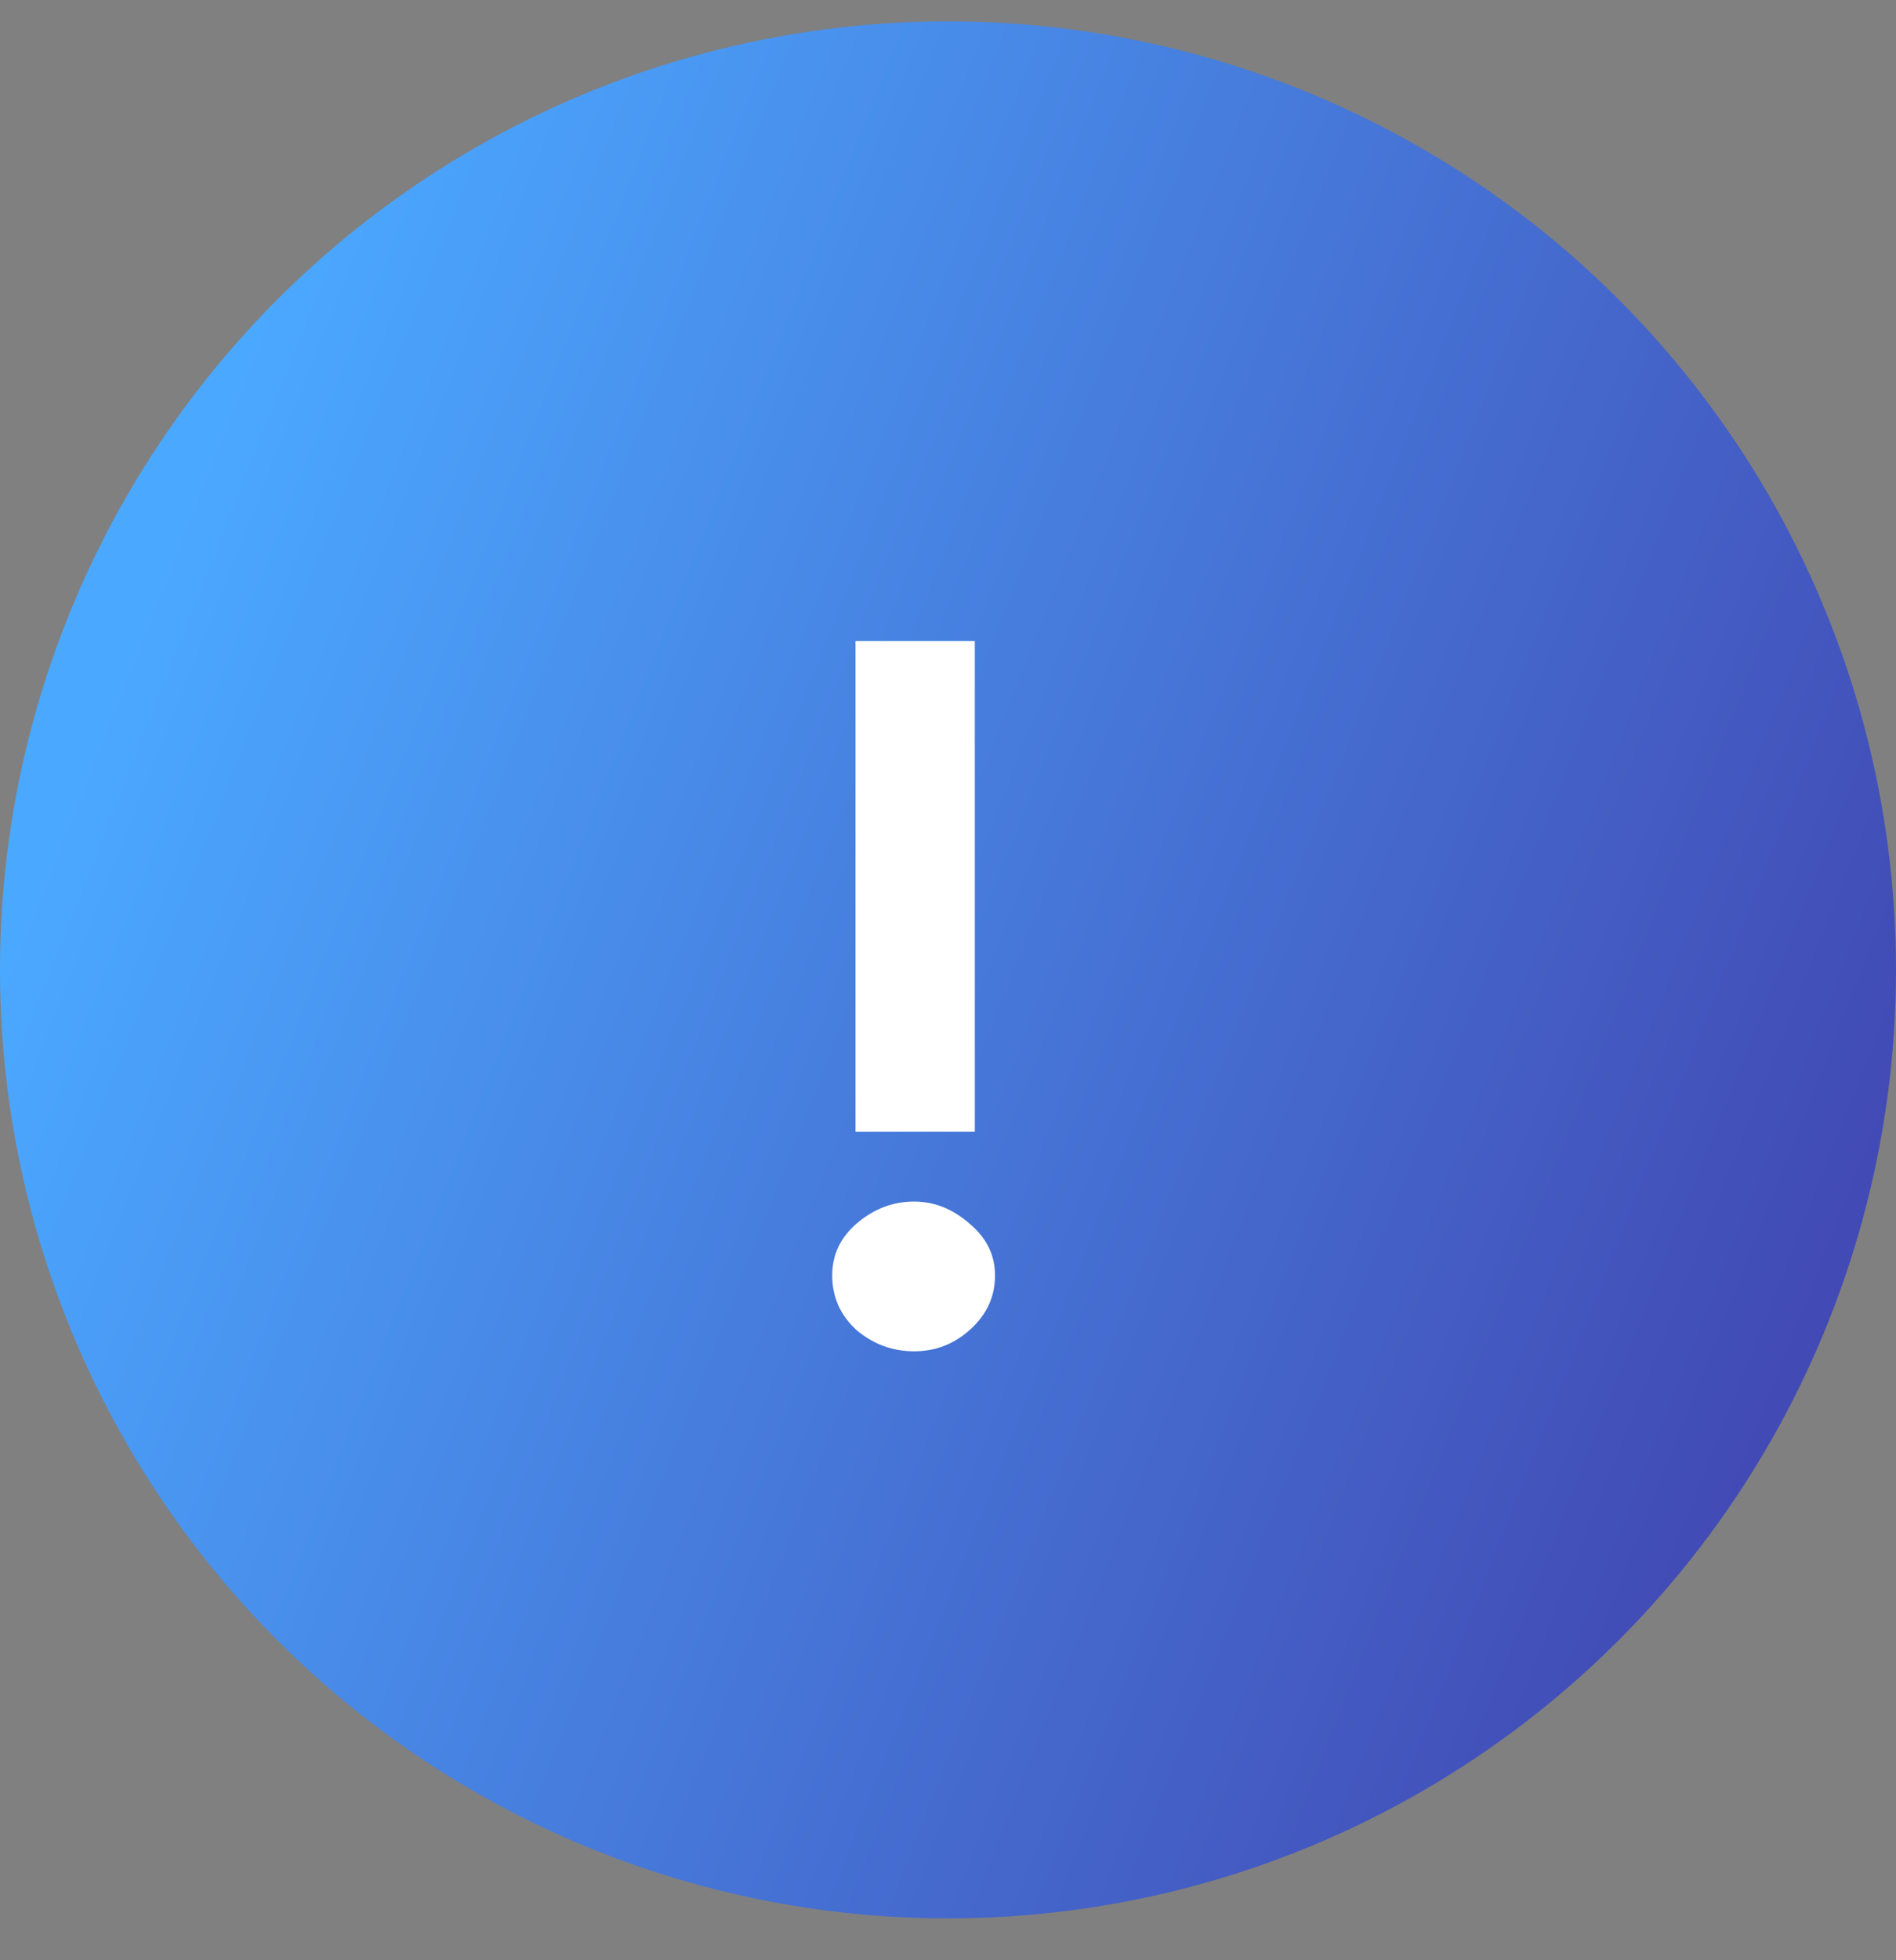 <?xml version="1.0" encoding="UTF-8"?> <svg xmlns="http://www.w3.org/2000/svg" width="30" height="31" viewBox="0 0 30 31" fill="none"><rect x="0" y="0" width="30" height="31" fill="#808080" stroke="none"/><circle cx="15" cy="15.338" r="15" fill="url(#paint0_linear_392_19)"></circle><path d="M15.424 17.898H13.536V10.138H15.424V17.898ZM13.168 20.17C13.168 19.839 13.301 19.562 13.568 19.338C13.835 19.114 14.133 19.002 14.464 19.002C14.784 19.002 15.077 19.119 15.344 19.354C15.611 19.578 15.744 19.85 15.744 20.17C15.744 20.501 15.616 20.783 15.36 21.018C15.104 21.253 14.805 21.37 14.464 21.37C14.123 21.37 13.819 21.258 13.552 21.034C13.296 20.799 13.168 20.511 13.168 20.17Z" fill="white"></path><defs><linearGradient id="paint0_linear_392_19" x1="37.866" y1="30.277" x2="2.1474e-06" y2="15.338" gradientUnits="userSpaceOnUse"><stop stop-color="#3E2396"></stop><stop offset="1" stop-color="#4BA8FF"></stop></linearGradient></defs></svg> 